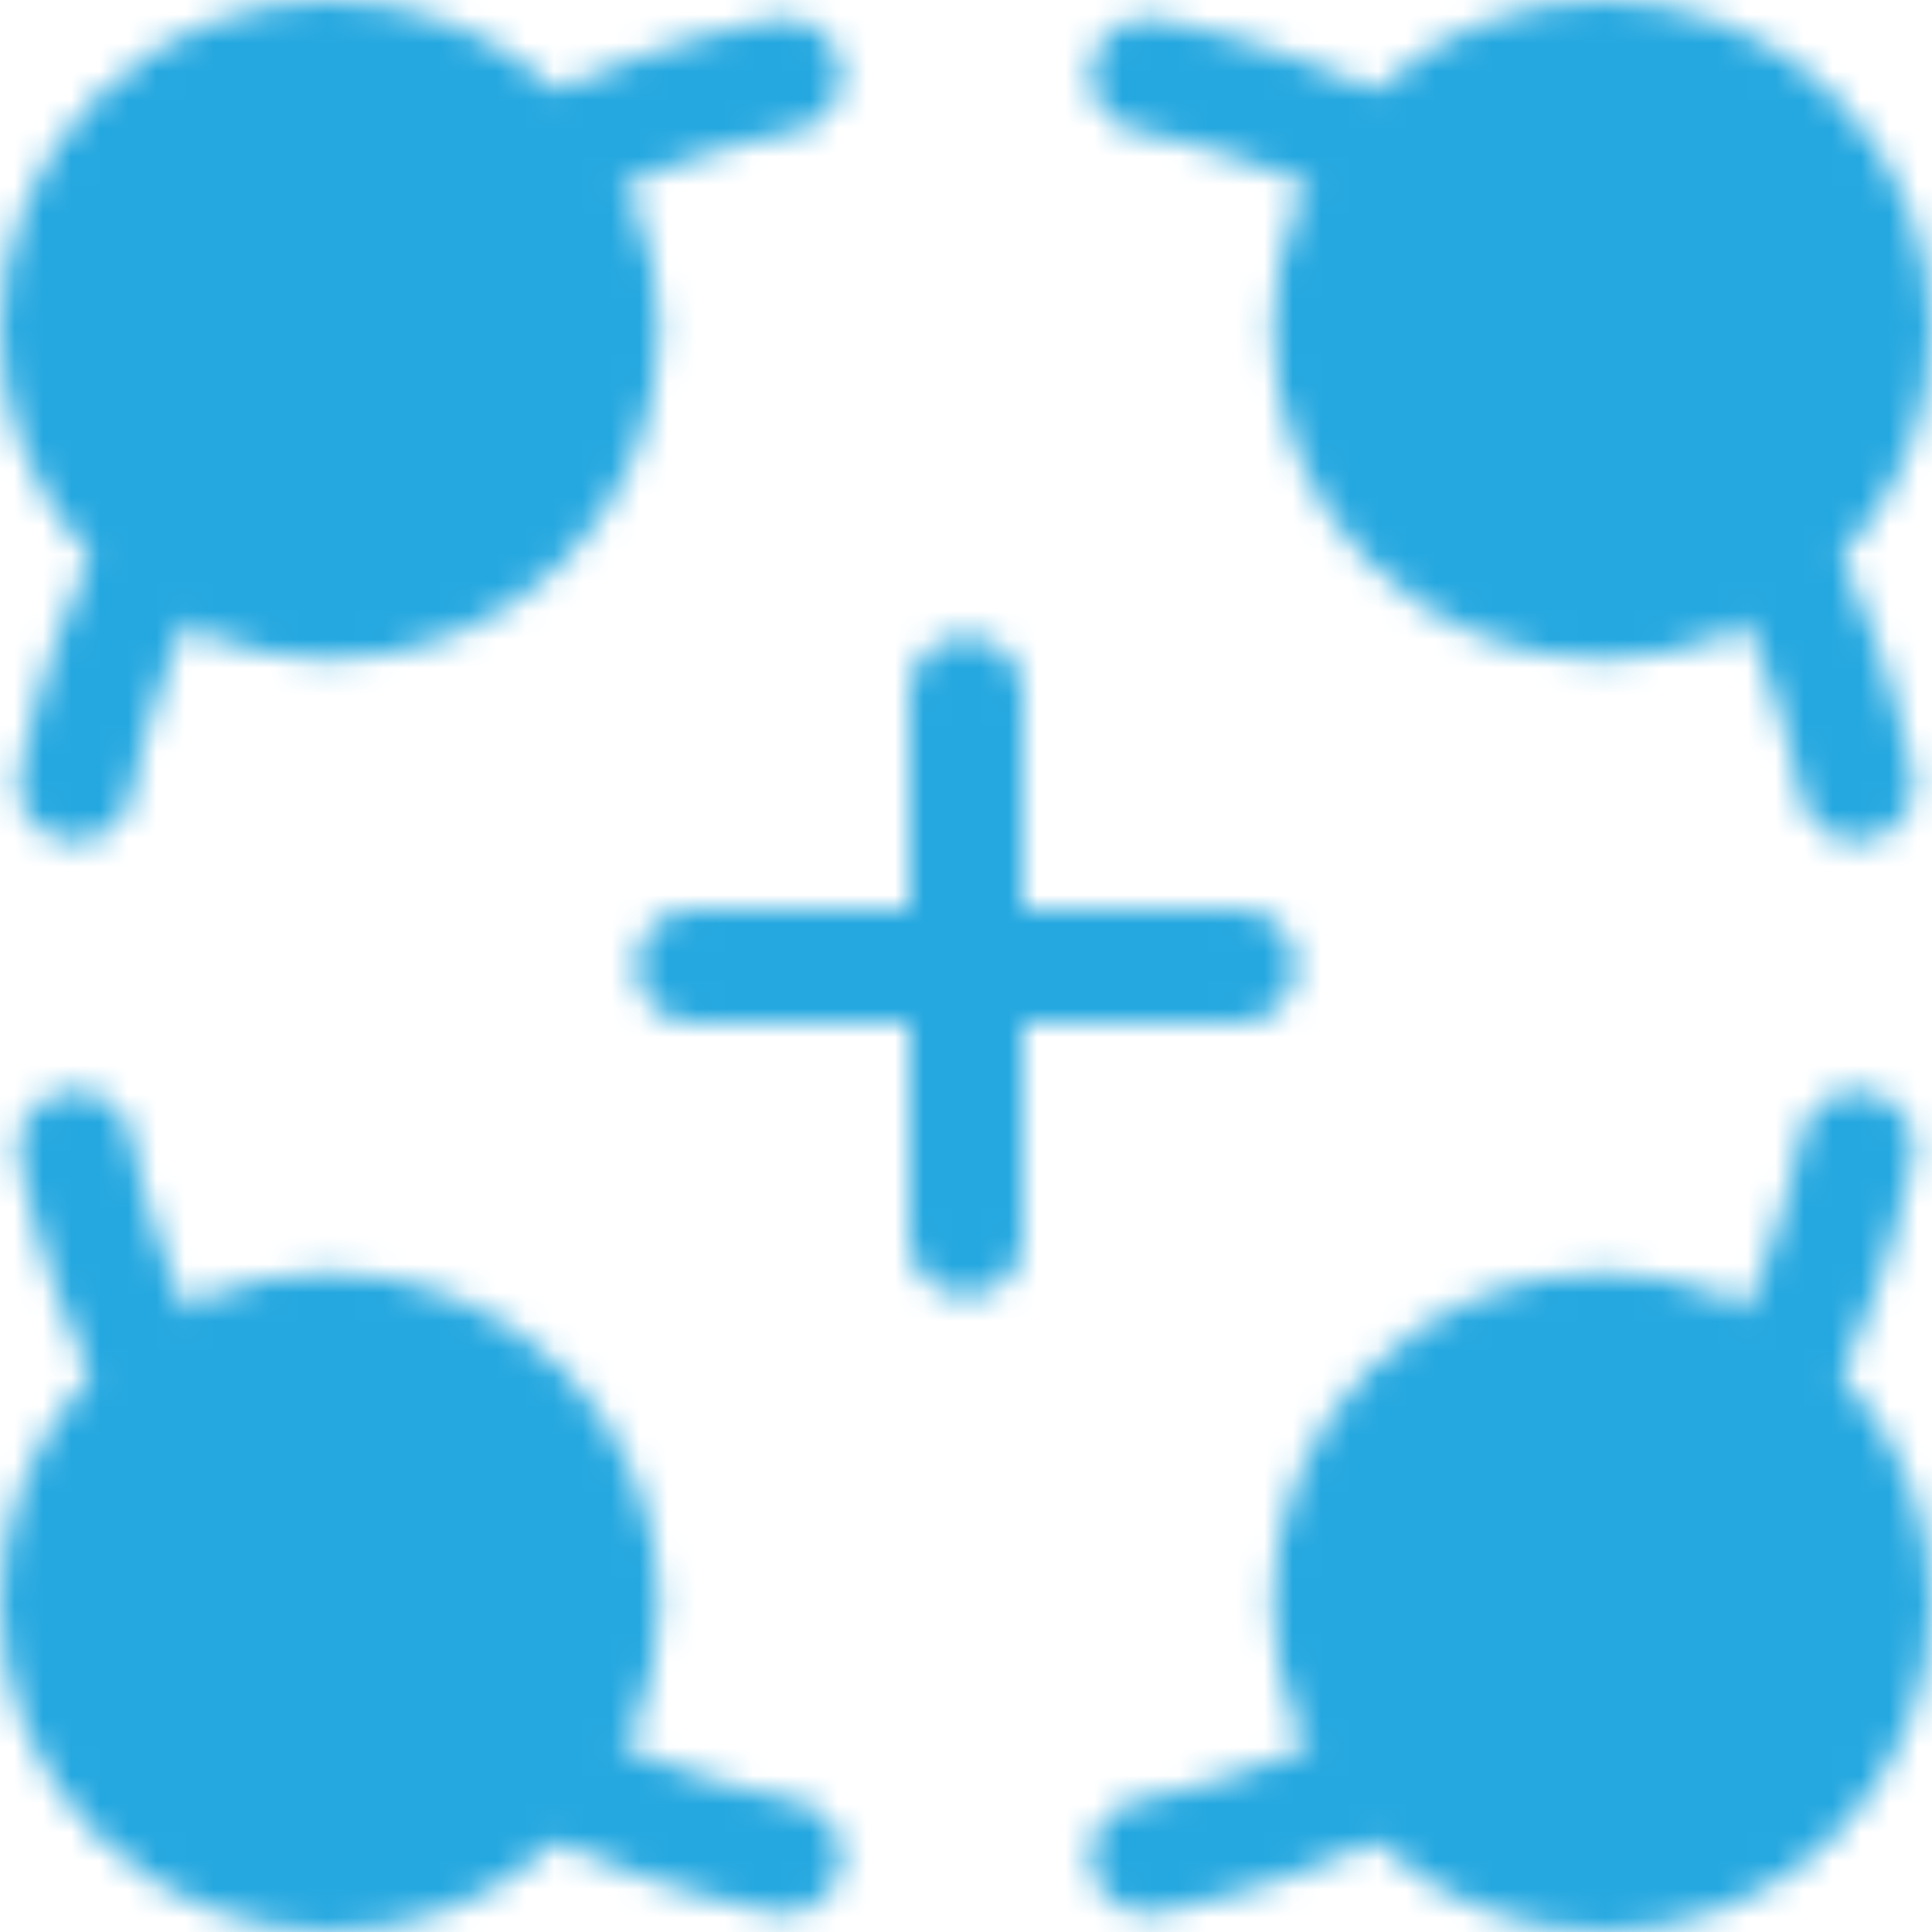 <svg width="68" height="68" viewBox="0 0 68 68" fill="none" xmlns="http://www.w3.org/2000/svg">
<mask id="mask0_240_741" style="mask-type:luminance" maskUnits="userSpaceOnUse" x="0" y="0" width="68" height="68">
<path d="M11.6 21.2C14.146 21.2 16.588 20.189 18.388 18.388C20.189 16.588 21.2 14.146 21.2 11.6C21.2 9.054 20.189 6.612 18.388 4.812C16.588 3.011 14.146 2 11.6 2C9.054 2 6.612 3.011 4.812 4.812C3.011 6.612 2 9.054 2 11.6C2 14.146 3.011 16.588 4.812 18.388C6.612 20.189 9.054 21.2 11.6 21.2Z" fill="white" stroke="white" stroke-width="4" stroke-linecap="round" stroke-linejoin="round"/>
<path d="M5.653 19.136C4.253 21.8 3.238 24.65 2.64 27.6M19.136 5.653C21.8 4.253 24.65 3.238 27.6 2.64" stroke="white" stroke-width="4" stroke-linecap="round" stroke-linejoin="round"/>
<path d="M56.4 21.2C58.946 21.2 61.388 20.189 63.188 18.388C64.989 16.588 66 14.146 66 11.6C66 9.054 64.989 6.612 63.188 4.812C61.388 3.011 58.946 2 56.4 2C53.854 2 51.412 3.011 49.612 4.812C47.812 6.612 46.8 9.054 46.8 11.6C46.8 14.146 47.812 16.588 49.612 18.388C51.412 20.189 53.854 21.2 56.4 21.2Z" fill="white" stroke="white" stroke-width="4" stroke-linecap="round" stroke-linejoin="round"/>
<path d="M48.864 5.653C46.2 4.253 43.35 3.238 40.4 2.64M62.346 19.136C63.746 21.8 64.761 24.65 65.36 27.6" stroke="white" stroke-width="4" stroke-linecap="round" stroke-linejoin="round"/>
<path d="M56.4 66C58.946 66 61.388 64.989 63.188 63.188C64.989 61.388 66 58.946 66 56.4C66 53.854 64.989 51.412 63.188 49.612C61.388 47.812 58.946 46.8 56.4 46.8C53.854 46.8 51.412 47.812 49.612 49.612C47.812 51.412 46.8 53.854 46.8 56.4C46.8 58.946 47.812 61.388 49.612 63.188C51.412 64.989 53.854 66 56.4 66Z" fill="white" stroke="white" stroke-width="4" stroke-linecap="round" stroke-linejoin="round"/>
<path d="M62.346 48.864C63.746 46.2 64.761 43.35 65.36 40.4M48.864 62.346C46.2 63.746 43.35 64.761 40.4 65.36" stroke="white" stroke-width="4" stroke-linecap="round" stroke-linejoin="round"/>
<path d="M11.6 66C14.146 66 16.588 64.989 18.388 63.188C20.189 61.388 21.2 58.946 21.2 56.4C21.2 53.854 20.189 51.412 18.388 49.612C16.588 47.812 14.146 46.8 11.6 46.8C9.054 46.8 6.612 47.812 4.812 49.612C3.011 51.412 2 53.854 2 56.4C2 58.946 3.011 61.388 4.812 63.188C6.612 64.989 9.054 66 11.6 66Z" fill="white" stroke="white" stroke-width="4" stroke-linecap="round" stroke-linejoin="round"/>
<path d="M19.136 62.346C21.8 63.746 24.65 64.761 27.6 65.36M5.653 48.864C4.253 46.2 3.238 43.35 2.64 40.4M34 43.6V24.4M24.4 34H43.6" stroke="white" stroke-width="4" stroke-linecap="round" stroke-linejoin="round"/>
</mask>
<g mask="url(#mask0_240_741)">
<path d="M-4.4 -4.4H72.4V72.4H-4.4V-4.4Z" fill="#25A8E0"/>
</g>
</svg>
